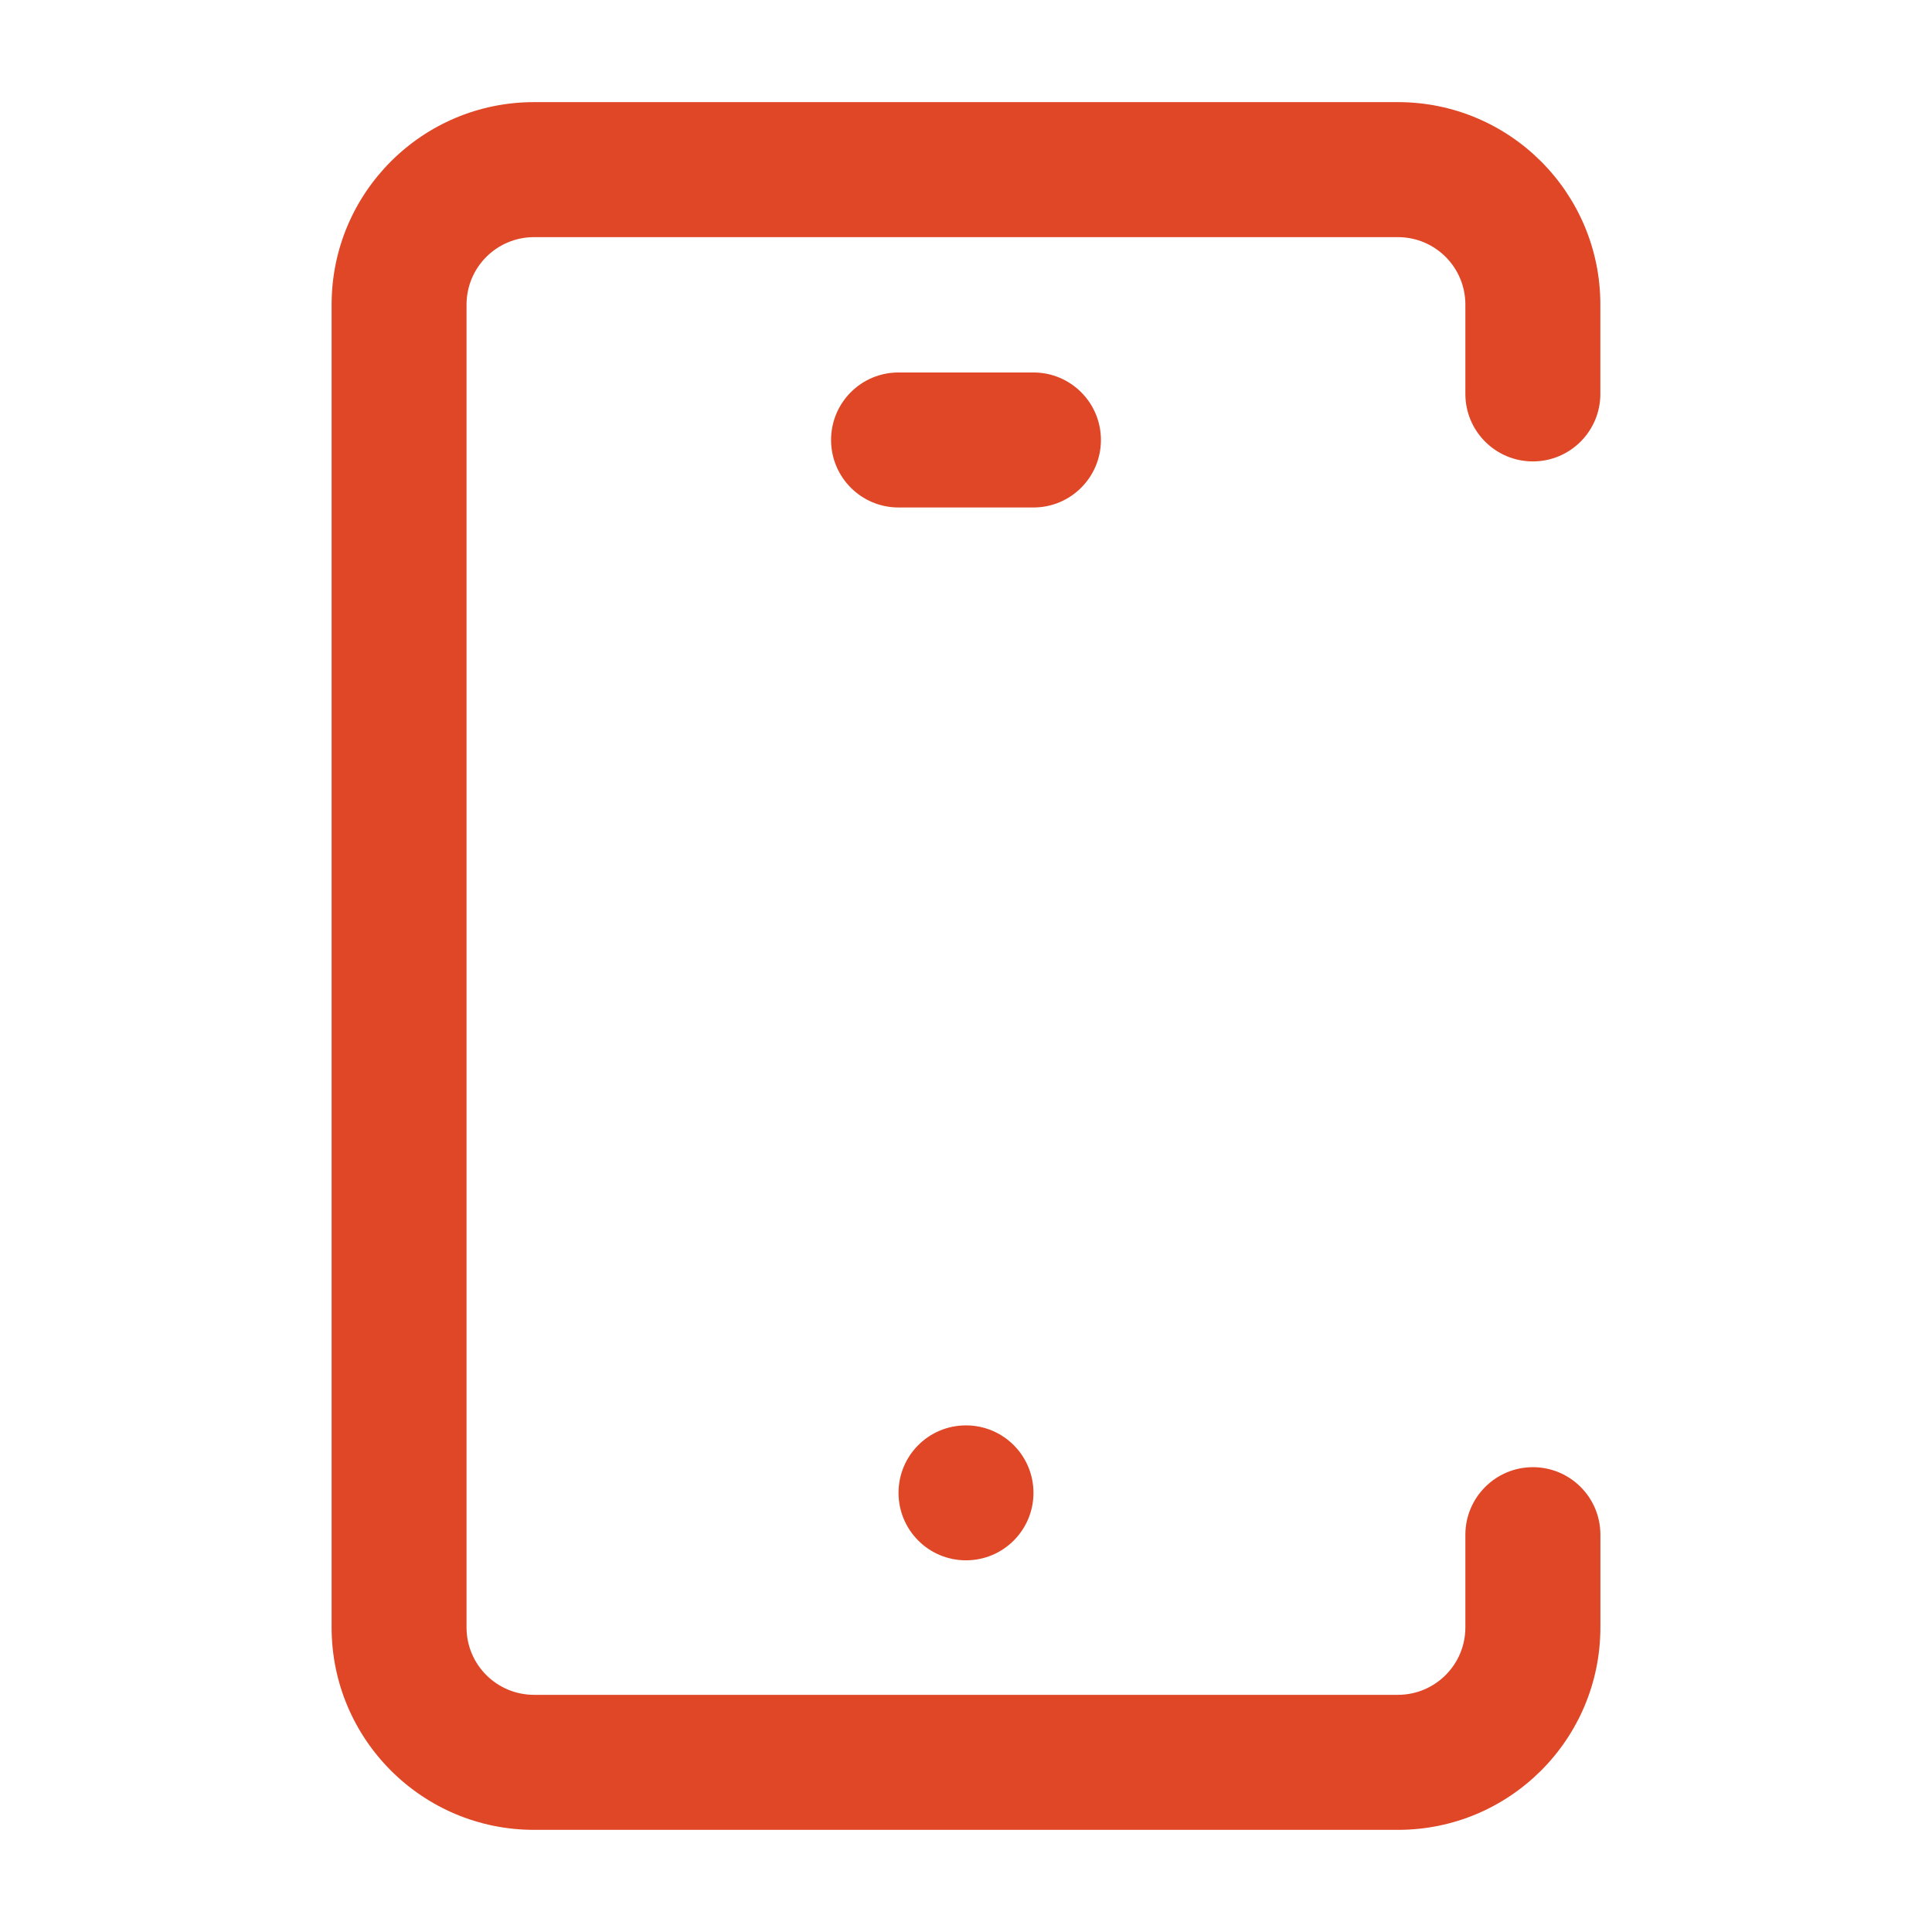 <?xml version="1.0" encoding="utf-8"?>
<!-- Generator: Adobe Illustrator 16.0.0, SVG Export Plug-In . SVG Version: 6.00 Build 0)  -->
<!DOCTYPE svg PUBLIC "-//W3C//DTD SVG 1.1//EN" "http://www.w3.org/Graphics/SVG/1.1/DTD/svg11.dtd">
<svg version="1.1" id="Layer_1" xmlns:x="http://ns.adobe.com/Extensibility/1.0/" xmlns:i="http://ns.adobe.com/AdobeIllustrator/10.0/" xmlns:graph="http://ns.adobe.com/Graphs/1.0/"
	 xmlns="http://www.w3.org/2000/svg" xmlns:xlink="http://www.w3.org/1999/xlink" x="0px" y="0px" width="100px" height="100px"
	 viewBox="0 0 100 100" enable-background="new 0 0 100 100" xml:space="preserve">
<path fill="#DF4727" d="M79.343,75.941L79.343,75.941c1.929,0,3.493,1.565,3.493,3.492v4.801c0,5.787-4.691,10.479-10.479,10.479
	H27.643c-5.788,0-10.479-4.692-10.479-10.479V15.766c0-5.788,4.691-10.48,10.479-10.48h44.712c5.789,0,10.479,4.692,10.479,10.48
	v4.623c0,1.93-1.565,3.494-3.493,3.494c-1.929,0-3.494-1.564-3.494-3.494v-4.623c0-1.931-1.563-3.492-3.492-3.492H27.643
	c-1.929,0-3.495,1.562-3.495,3.492v68.468c0,1.929,1.565,3.49,3.495,3.49h44.712c1.93,0,3.492-1.563,3.492-3.49v-4.801
	C75.85,77.508,77.414,75.941,79.343,75.941 M53.492,19.279h-6.984c-1.932,0-3.492,1.563-3.492,3.494
	c0,1.929,1.561,3.494,3.492,3.494h6.984c1.929,0,3.492-1.565,3.492-3.494C56.984,20.843,55.421,19.279,53.492,19.279 M46.508,77.27
	c0,1.929,1.56,3.492,3.492,3.492c1.93,0,3.492-1.563,3.492-3.492c0-1.932-1.563-3.492-3.492-3.492
	C48.067,73.777,46.508,75.338,46.508,77.27"/>
</svg>
